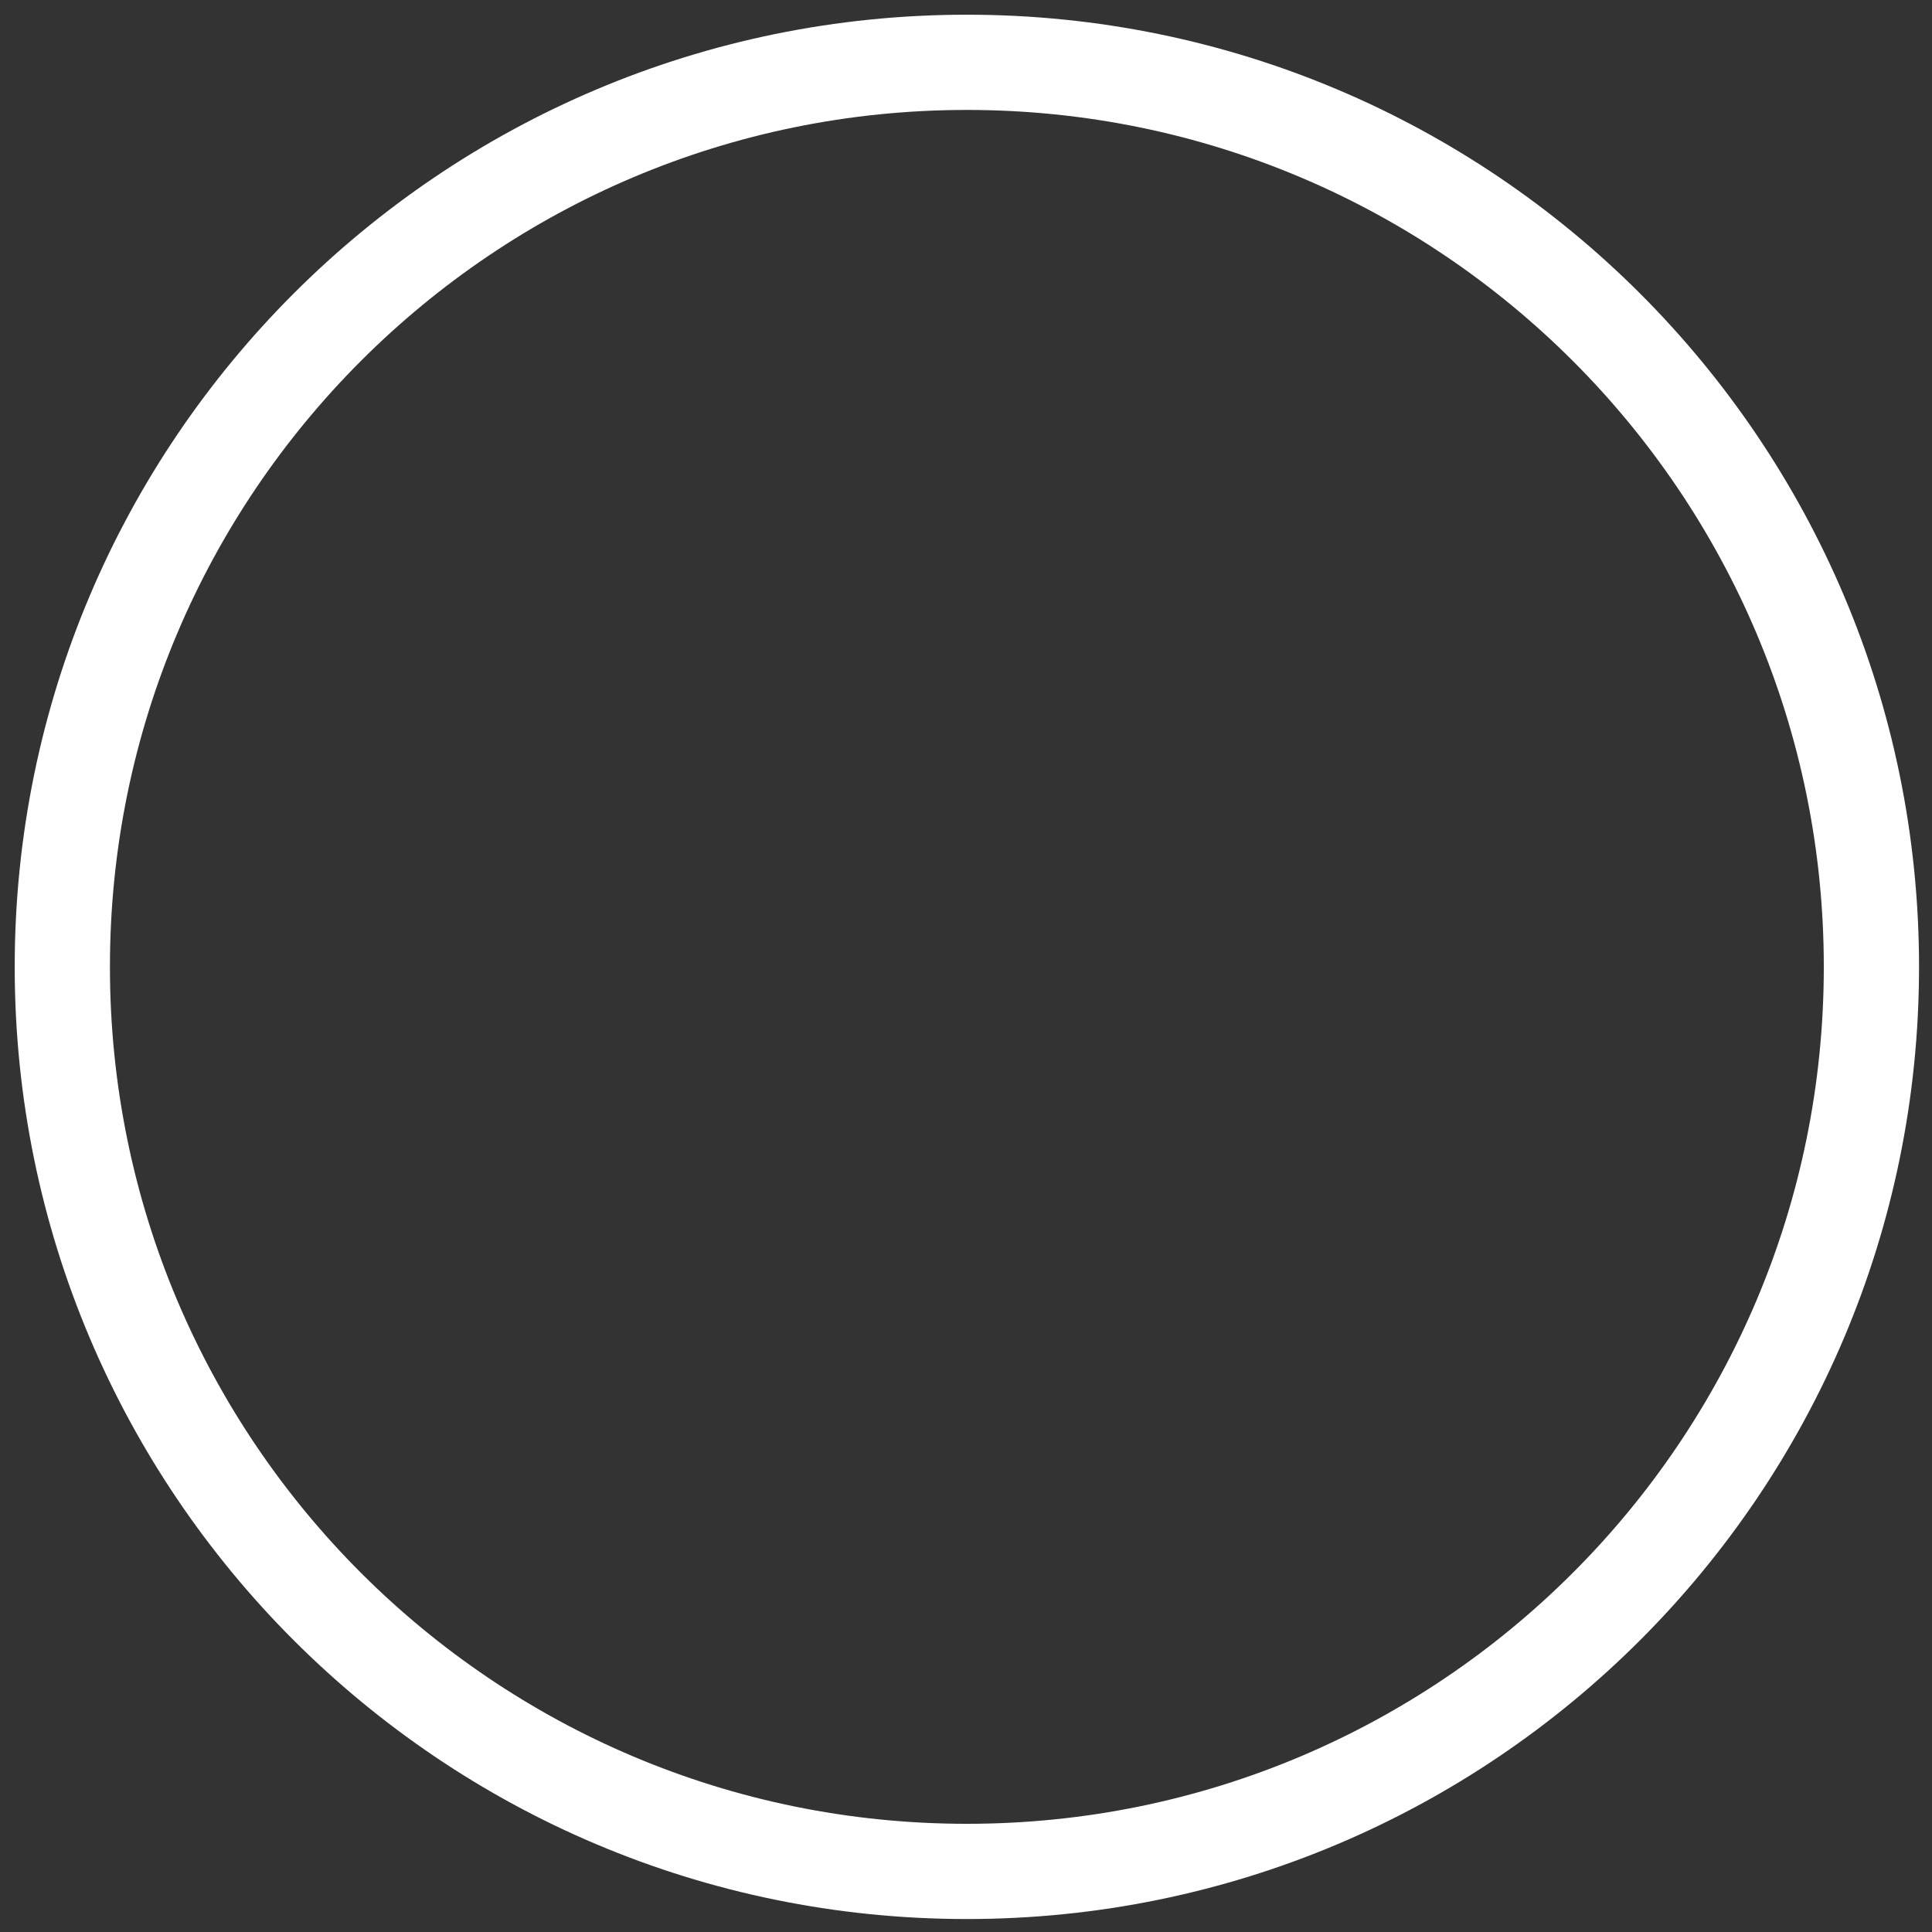 <?xml version="1.0" encoding="utf-8"?>
<svg xmlns="http://www.w3.org/2000/svg" fill="none" height="100%" overflow="visible" preserveAspectRatio="none" style="display: block;" viewBox="0 0 31 31" width="100%">
<rect x="0" y="0" width="31" height="31" fill="#333333" stroke="none"/>
<path d="M15.514 30.028C23.53 30.028 30.028 23.53 30.028 15.514C30.028 7.498 23.53 1 15.514 1C7.498 1 1 7.498 1 15.514C1 23.53 7.498 30.028 15.514 30.028Z" id="Vector" stroke="white" stroke-width="1.528"/>
</svg>